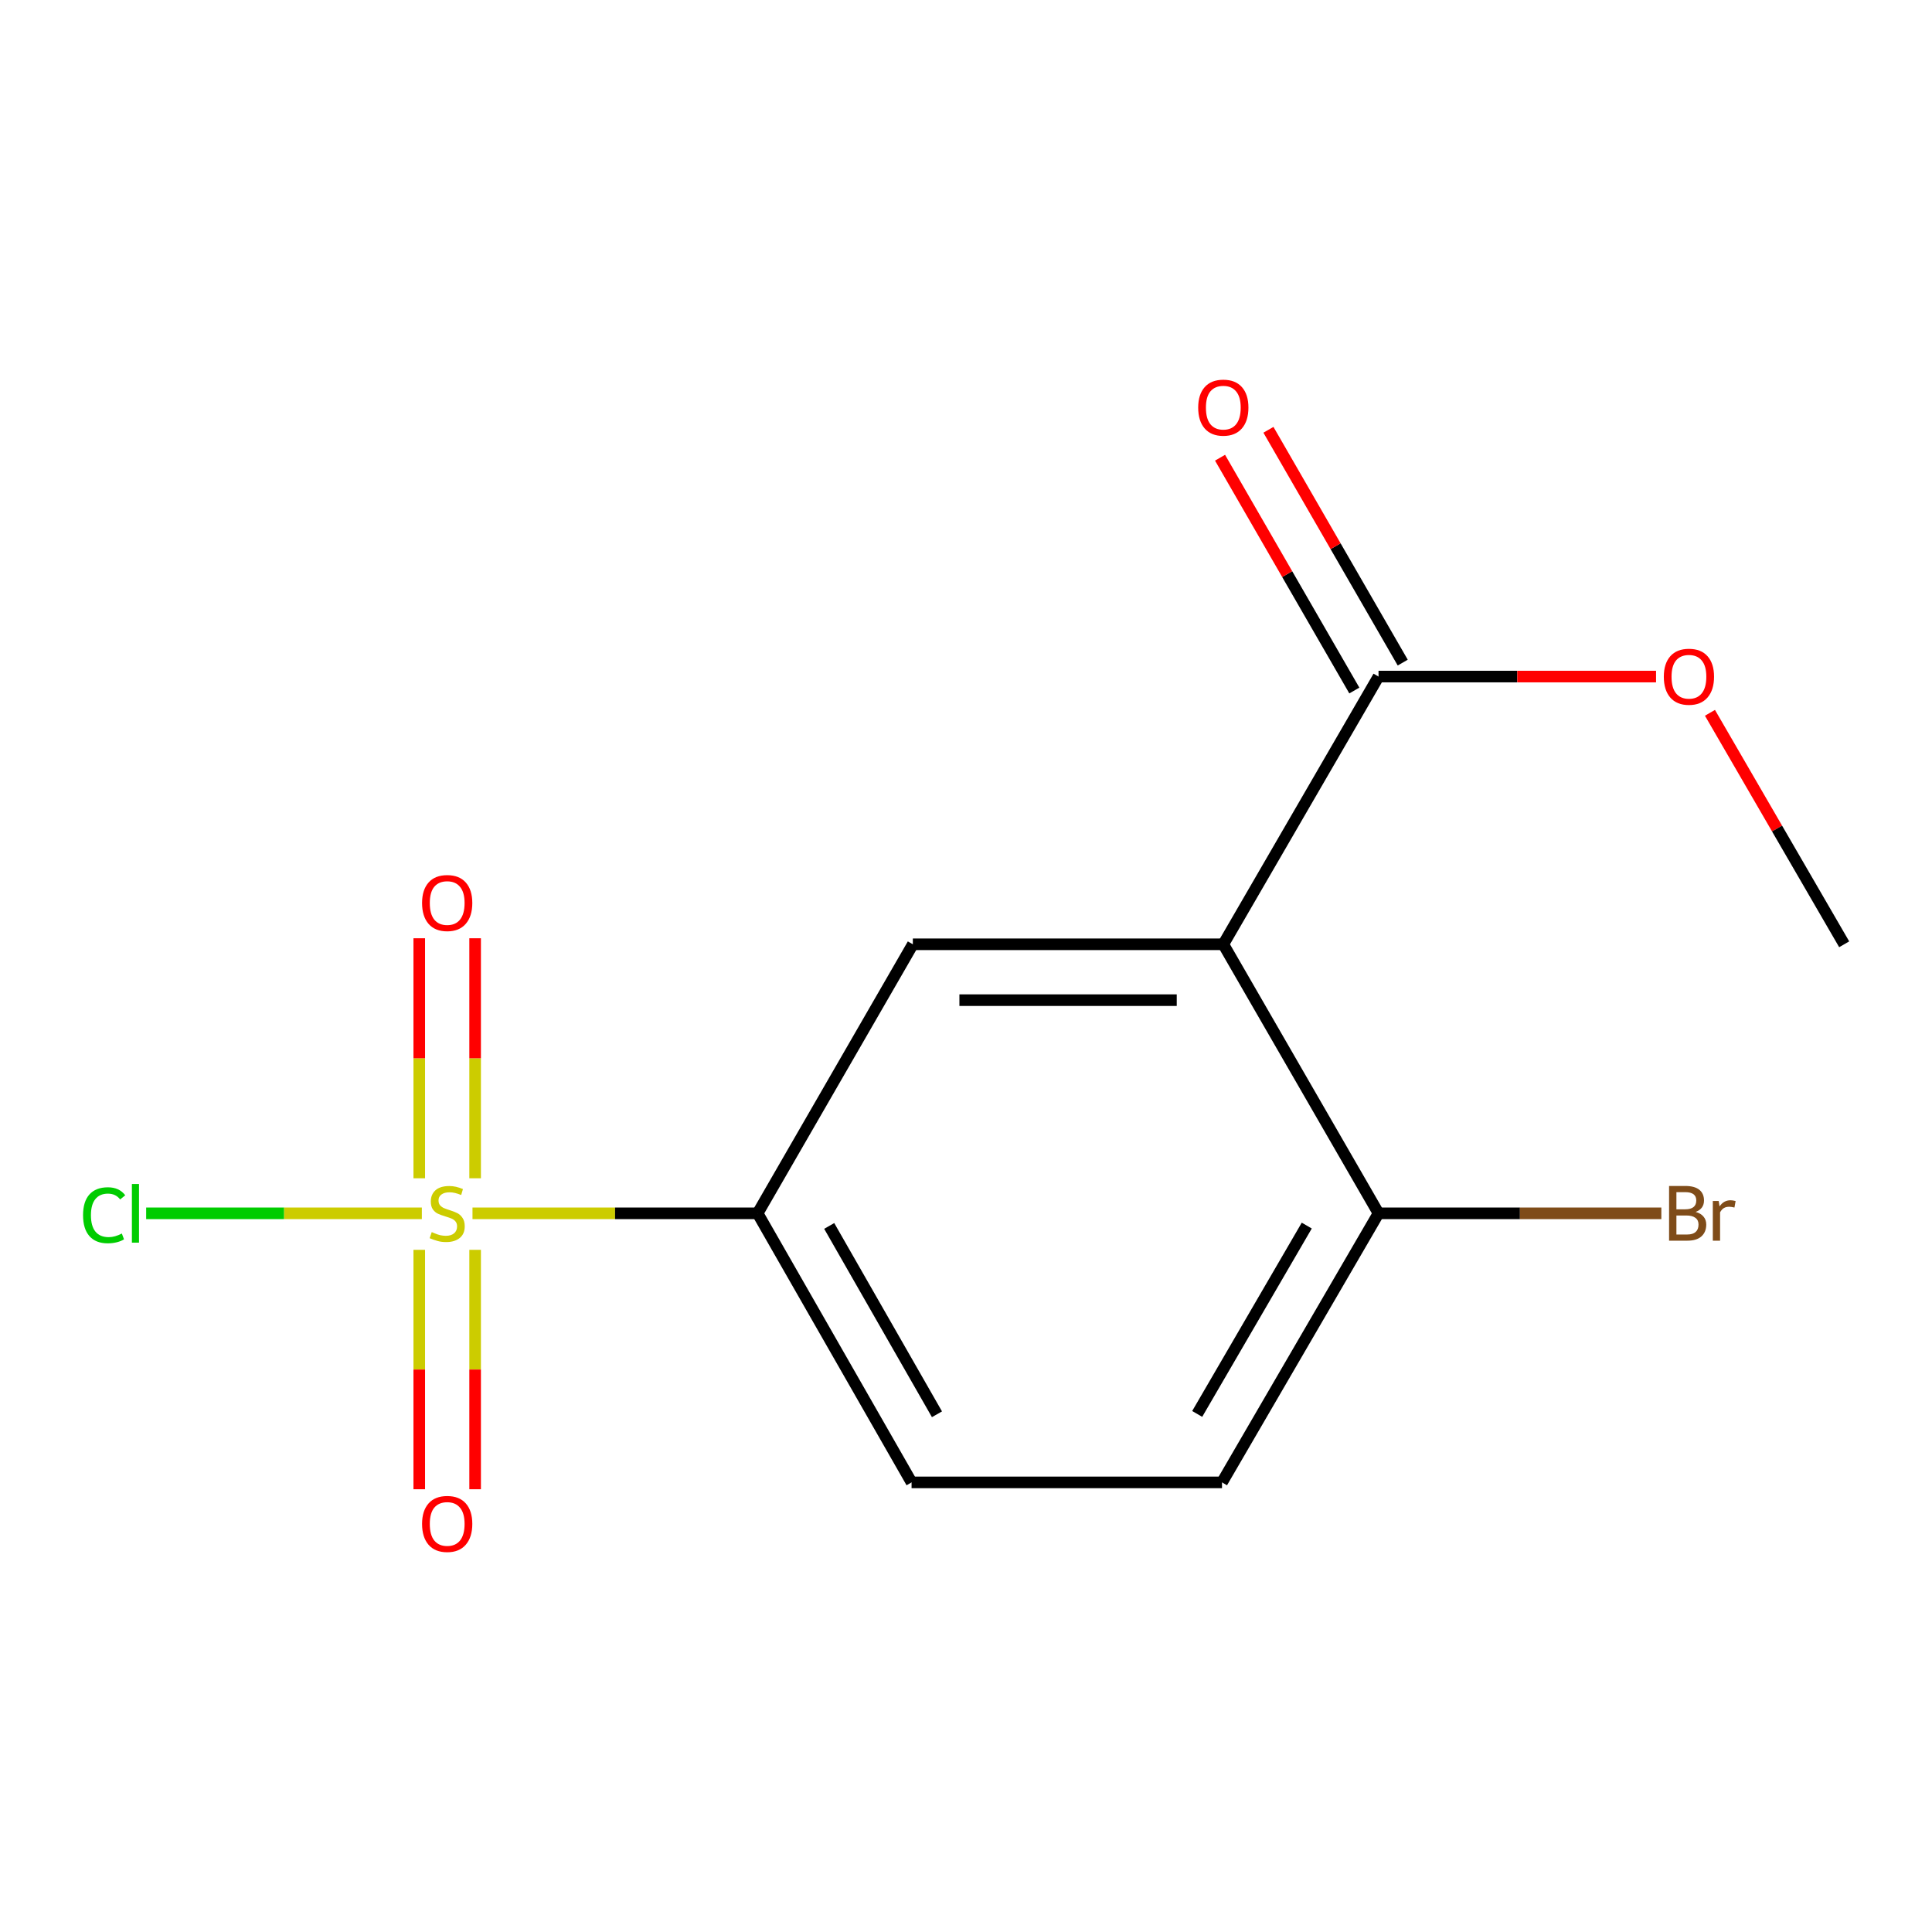 <?xml version='1.0' encoding='iso-8859-1'?>
<svg version='1.1' baseProfile='full'
              xmlns='http://www.w3.org/2000/svg'
                      xmlns:rdkit='http://www.rdkit.org/xml'
                      xmlns:xlink='http://www.w3.org/1999/xlink'
                  xml:space='preserve'
width='1000px' height='1000px' viewBox='0 0 1000 1000'>
<!-- END OF HEADER -->
<rect style='opacity:1.0;fill:#FFFFFF;stroke:none' width='1000' height='1000' x='0' y='0'> </rect>
<path class='bond-1' d='M 244.561,628.014 L 318.354,628.014' style='fill:none;fill-rule:evenodd;stroke:#CCCC00;stroke-width:6px;stroke-linecap:butt;stroke-linejoin:miter;stroke-opacity:1' />
<path class='bond-1' d='M 318.354,628.014 L 392.146,628.014' style='fill:none;fill-rule:evenodd;stroke:#000000;stroke-width:6px;stroke-linecap:butt;stroke-linejoin:miter;stroke-opacity:1' />
<path class='bond-5' d='M 245.923,609.877 L 245.923,547.759' style='fill:none;fill-rule:evenodd;stroke:#CCCC00;stroke-width:6px;stroke-linecap:butt;stroke-linejoin:miter;stroke-opacity:1' />
<path class='bond-5' d='M 245.923,547.759 L 245.923,485.641' style='fill:none;fill-rule:evenodd;stroke:#FF0000;stroke-width:6px;stroke-linecap:butt;stroke-linejoin:miter;stroke-opacity:1' />
<path class='bond-5' d='M 217.006,609.877 L 217.006,547.759' style='fill:none;fill-rule:evenodd;stroke:#CCCC00;stroke-width:6px;stroke-linecap:butt;stroke-linejoin:miter;stroke-opacity:1' />
<path class='bond-5' d='M 217.006,547.759 L 217.006,485.641' style='fill:none;fill-rule:evenodd;stroke:#FF0000;stroke-width:6px;stroke-linecap:butt;stroke-linejoin:miter;stroke-opacity:1' />
<path class='bond-6' d='M 217.006,646.911 L 217.006,708.871' style='fill:none;fill-rule:evenodd;stroke:#CCCC00;stroke-width:6px;stroke-linecap:butt;stroke-linejoin:miter;stroke-opacity:1' />
<path class='bond-6' d='M 217.006,708.871 L 217.006,770.83' style='fill:none;fill-rule:evenodd;stroke:#FF0000;stroke-width:6px;stroke-linecap:butt;stroke-linejoin:miter;stroke-opacity:1' />
<path class='bond-6' d='M 245.923,646.911 L 245.923,708.871' style='fill:none;fill-rule:evenodd;stroke:#CCCC00;stroke-width:6px;stroke-linecap:butt;stroke-linejoin:miter;stroke-opacity:1' />
<path class='bond-6' d='M 245.923,708.871 L 245.923,770.83' style='fill:none;fill-rule:evenodd;stroke:#FF0000;stroke-width:6px;stroke-linecap:butt;stroke-linejoin:miter;stroke-opacity:1' />
<path class='bond-7' d='M 218.351,628.014 L 147.003,628.014' style='fill:none;fill-rule:evenodd;stroke:#CCCC00;stroke-width:6px;stroke-linecap:butt;stroke-linejoin:miter;stroke-opacity:1' />
<path class='bond-7' d='M 147.003,628.014 L 75.655,628.014' style='fill:none;fill-rule:evenodd;stroke:#00CC00;stroke-width:6px;stroke-linecap:butt;stroke-linejoin:miter;stroke-opacity:1' />
<path class='bond-0' d='M 633.183,488.763 L 472.486,488.763' style='fill:none;fill-rule:evenodd;stroke:#000000;stroke-width:6px;stroke-linecap:butt;stroke-linejoin:miter;stroke-opacity:1' />
<path class='bond-0' d='M 609.079,517.68 L 496.591,517.68' style='fill:none;fill-rule:evenodd;stroke:#000000;stroke-width:6px;stroke-linecap:butt;stroke-linejoin:miter;stroke-opacity:1' />
<path class='bond-3' d='M 633.183,488.763 L 713.524,350.188' style='fill:none;fill-rule:evenodd;stroke:#000000;stroke-width:6px;stroke-linecap:butt;stroke-linejoin:miter;stroke-opacity:1' />
<path class='bond-14' d='M 633.183,488.763 L 713.524,628.014' style='fill:none;fill-rule:evenodd;stroke:#000000;stroke-width:6px;stroke-linecap:butt;stroke-linejoin:miter;stroke-opacity:1' />
<path class='bond-2' d='M 392.146,628.014 L 472.486,488.763' style='fill:none;fill-rule:evenodd;stroke:#000000;stroke-width:6px;stroke-linecap:butt;stroke-linejoin:miter;stroke-opacity:1' />
<path class='bond-9' d='M 392.146,628.014 L 471.827,767.281' style='fill:none;fill-rule:evenodd;stroke:#000000;stroke-width:6px;stroke-linecap:butt;stroke-linejoin:miter;stroke-opacity:1' />
<path class='bond-9' d='M 429.197,634.543 L 484.974,732.03' style='fill:none;fill-rule:evenodd;stroke:#000000;stroke-width:6px;stroke-linecap:butt;stroke-linejoin:miter;stroke-opacity:1' />
<path class='bond-8' d='M 726.048,342.963 L 691.294,282.712' style='fill:none;fill-rule:evenodd;stroke:#000000;stroke-width:6px;stroke-linecap:butt;stroke-linejoin:miter;stroke-opacity:1' />
<path class='bond-8' d='M 691.294,282.712 L 656.54,222.461' style='fill:none;fill-rule:evenodd;stroke:#FF0000;stroke-width:6px;stroke-linecap:butt;stroke-linejoin:miter;stroke-opacity:1' />
<path class='bond-8' d='M 701,357.412 L 666.246,297.16' style='fill:none;fill-rule:evenodd;stroke:#000000;stroke-width:6px;stroke-linecap:butt;stroke-linejoin:miter;stroke-opacity:1' />
<path class='bond-8' d='M 666.246,297.16 L 631.492,236.909' style='fill:none;fill-rule:evenodd;stroke:#FF0000;stroke-width:6px;stroke-linecap:butt;stroke-linejoin:miter;stroke-opacity:1' />
<path class='bond-11' d='M 713.524,350.188 L 785.348,350.188' style='fill:none;fill-rule:evenodd;stroke:#000000;stroke-width:6px;stroke-linecap:butt;stroke-linejoin:miter;stroke-opacity:1' />
<path class='bond-11' d='M 785.348,350.188 L 857.172,350.188' style='fill:none;fill-rule:evenodd;stroke:#FF0000;stroke-width:6px;stroke-linecap:butt;stroke-linejoin:miter;stroke-opacity:1' />
<path class='bond-4' d='M 713.524,628.014 L 632.509,767.281' style='fill:none;fill-rule:evenodd;stroke:#000000;stroke-width:6px;stroke-linecap:butt;stroke-linejoin:miter;stroke-opacity:1' />
<path class='bond-4' d='M 676.376,634.364 L 619.666,731.85' style='fill:none;fill-rule:evenodd;stroke:#000000;stroke-width:6px;stroke-linecap:butt;stroke-linejoin:miter;stroke-opacity:1' />
<path class='bond-12' d='M 713.524,628.014 L 786.717,628.014' style='fill:none;fill-rule:evenodd;stroke:#000000;stroke-width:6px;stroke-linecap:butt;stroke-linejoin:miter;stroke-opacity:1' />
<path class='bond-12' d='M 786.717,628.014 L 859.91,628.014' style='fill:none;fill-rule:evenodd;stroke:#7F4C19;stroke-width:6px;stroke-linecap:butt;stroke-linejoin:miter;stroke-opacity:1' />
<path class='bond-10' d='M 471.827,767.281 L 632.509,767.281' style='fill:none;fill-rule:evenodd;stroke:#000000;stroke-width:6px;stroke-linecap:butt;stroke-linejoin:miter;stroke-opacity:1' />
<path class='bond-13' d='M 885.07,368.952 L 919.808,428.858' style='fill:none;fill-rule:evenodd;stroke:#FF0000;stroke-width:6px;stroke-linecap:butt;stroke-linejoin:miter;stroke-opacity:1' />
<path class='bond-13' d='M 919.808,428.858 L 954.545,488.763' style='fill:none;fill-rule:evenodd;stroke:#000000;stroke-width:6px;stroke-linecap:butt;stroke-linejoin:miter;stroke-opacity:1' />
<path  class='atom-0' d='M 223.464 637.734
Q 223.784 637.854, 225.104 638.414
Q 226.424 638.974, 227.864 639.334
Q 229.344 639.654, 230.784 639.654
Q 233.464 639.654, 235.024 638.374
Q 236.584 637.054, 236.584 634.774
Q 236.584 633.214, 235.784 632.254
Q 235.024 631.294, 233.824 630.774
Q 232.624 630.254, 230.624 629.654
Q 228.104 628.894, 226.584 628.174
Q 225.104 627.454, 224.024 625.934
Q 222.984 624.414, 222.984 621.854
Q 222.984 618.294, 225.384 616.094
Q 227.824 613.894, 232.624 613.894
Q 235.904 613.894, 239.624 615.454
L 238.704 618.534
Q 235.304 617.134, 232.744 617.134
Q 229.984 617.134, 228.464 618.294
Q 226.944 619.414, 226.984 621.374
Q 226.984 622.894, 227.744 623.814
Q 228.544 624.734, 229.664 625.254
Q 230.824 625.774, 232.744 626.374
Q 235.304 627.174, 236.824 627.974
Q 238.344 628.774, 239.424 630.414
Q 240.544 632.014, 240.544 634.774
Q 240.544 638.694, 237.904 640.814
Q 235.304 642.894, 230.944 642.894
Q 228.424 642.894, 226.504 642.334
Q 224.624 641.814, 222.384 640.894
L 223.464 637.734
' fill='#CCCC00'/>
<path  class='atom-6' d='M 218.464 467.397
Q 218.464 460.597, 221.824 456.797
Q 225.184 452.997, 231.464 452.997
Q 237.744 452.997, 241.104 456.797
Q 244.464 460.597, 244.464 467.397
Q 244.464 474.277, 241.064 478.197
Q 237.664 482.077, 231.464 482.077
Q 225.224 482.077, 221.824 478.197
Q 218.464 474.317, 218.464 467.397
M 231.464 478.877
Q 235.784 478.877, 238.104 475.997
Q 240.464 473.077, 240.464 467.397
Q 240.464 461.837, 238.104 459.037
Q 235.784 456.197, 231.464 456.197
Q 227.144 456.197, 224.784 458.997
Q 222.464 461.797, 222.464 467.397
Q 222.464 473.117, 224.784 475.997
Q 227.144 478.877, 231.464 478.877
' fill='#FF0000'/>
<path  class='atom-7' d='M 218.464 788.775
Q 218.464 781.975, 221.824 778.175
Q 225.184 774.375, 231.464 774.375
Q 237.744 774.375, 241.104 778.175
Q 244.464 781.975, 244.464 788.775
Q 244.464 795.655, 241.064 799.575
Q 237.664 803.455, 231.464 803.455
Q 225.224 803.455, 221.824 799.575
Q 218.464 795.695, 218.464 788.775
M 231.464 800.255
Q 235.784 800.255, 238.104 797.375
Q 240.464 794.455, 240.464 788.775
Q 240.464 783.215, 238.104 780.415
Q 235.784 777.575, 231.464 777.575
Q 227.144 777.575, 224.784 780.375
Q 222.464 783.175, 222.464 788.775
Q 222.464 794.495, 224.784 797.375
Q 227.144 800.255, 231.464 800.255
' fill='#FF0000'/>
<path  class='atom-8' d='M 42.989 628.994
Q 42.989 621.954, 46.269 618.274
Q 49.589 614.554, 55.869 614.554
Q 61.709 614.554, 64.829 618.674
L 62.189 620.834
Q 59.909 617.834, 55.869 617.834
Q 51.589 617.834, 49.309 620.714
Q 47.069 623.554, 47.069 628.994
Q 47.069 634.594, 49.389 637.474
Q 51.749 640.354, 56.309 640.354
Q 59.429 640.354, 63.069 638.474
L 64.189 641.474
Q 62.709 642.434, 60.469 642.994
Q 58.229 643.554, 55.749 643.554
Q 49.589 643.554, 46.269 639.794
Q 42.989 636.034, 42.989 628.994
' fill='#00CC00'/>
<path  class='atom-8' d='M 68.269 612.834
L 71.949 612.834
L 71.949 643.194
L 68.269 643.194
L 68.269 612.834
' fill='#00CC00'/>
<path  class='atom-9' d='M 620.183 210.985
Q 620.183 204.185, 623.543 200.385
Q 626.903 196.585, 633.183 196.585
Q 639.463 196.585, 642.823 200.385
Q 646.183 204.185, 646.183 210.985
Q 646.183 217.865, 642.783 221.785
Q 639.383 225.665, 633.183 225.665
Q 626.943 225.665, 623.543 221.785
Q 620.183 217.905, 620.183 210.985
M 633.183 222.465
Q 637.503 222.465, 639.823 219.585
Q 642.183 216.665, 642.183 210.985
Q 642.183 205.425, 639.823 202.625
Q 637.503 199.785, 633.183 199.785
Q 628.863 199.785, 626.503 202.585
Q 624.183 205.385, 624.183 210.985
Q 624.183 216.705, 626.503 219.585
Q 628.863 222.465, 633.183 222.465
' fill='#FF0000'/>
<path  class='atom-12' d='M 861.189 350.268
Q 861.189 343.468, 864.549 339.668
Q 867.909 335.868, 874.189 335.868
Q 880.469 335.868, 883.829 339.668
Q 887.189 343.468, 887.189 350.268
Q 887.189 357.148, 883.789 361.068
Q 880.389 364.948, 874.189 364.948
Q 867.949 364.948, 864.549 361.068
Q 861.189 357.188, 861.189 350.268
M 874.189 361.748
Q 878.509 361.748, 880.829 358.868
Q 883.189 355.948, 883.189 350.268
Q 883.189 344.708, 880.829 341.908
Q 878.509 339.068, 874.189 339.068
Q 869.869 339.068, 867.509 341.868
Q 865.189 344.668, 865.189 350.268
Q 865.189 355.988, 867.509 358.868
Q 869.869 361.748, 874.189 361.748
' fill='#FF0000'/>
<path  class='atom-13' d='M 877.67 627.294
Q 880.39 628.054, 881.75 629.734
Q 883.15 631.374, 883.15 633.814
Q 883.15 637.734, 880.63 639.974
Q 878.15 642.174, 873.43 642.174
L 863.91 642.174
L 863.91 613.854
L 872.27 613.854
Q 877.11 613.854, 879.55 615.814
Q 881.99 617.774, 881.99 621.374
Q 881.99 625.654, 877.67 627.294
M 867.71 617.054
L 867.71 625.934
L 872.27 625.934
Q 875.07 625.934, 876.51 624.814
Q 877.99 623.654, 877.99 621.374
Q 877.99 617.054, 872.27 617.054
L 867.71 617.054
M 873.43 638.974
Q 876.19 638.974, 877.67 637.654
Q 879.15 636.334, 879.15 633.814
Q 879.15 631.494, 877.51 630.334
Q 875.91 629.134, 872.83 629.134
L 867.71 629.134
L 867.71 638.974
L 873.43 638.974
' fill='#7F4C19'/>
<path  class='atom-13' d='M 889.59 621.614
L 890.03 624.454
Q 892.19 621.254, 895.71 621.254
Q 896.83 621.254, 898.35 621.654
L 897.75 625.014
Q 896.03 624.614, 895.07 624.614
Q 893.39 624.614, 892.27 625.294
Q 891.19 625.934, 890.31 627.494
L 890.31 642.174
L 886.55 642.174
L 886.55 621.614
L 889.59 621.614
' fill='#7F4C19'/>
</svg>
